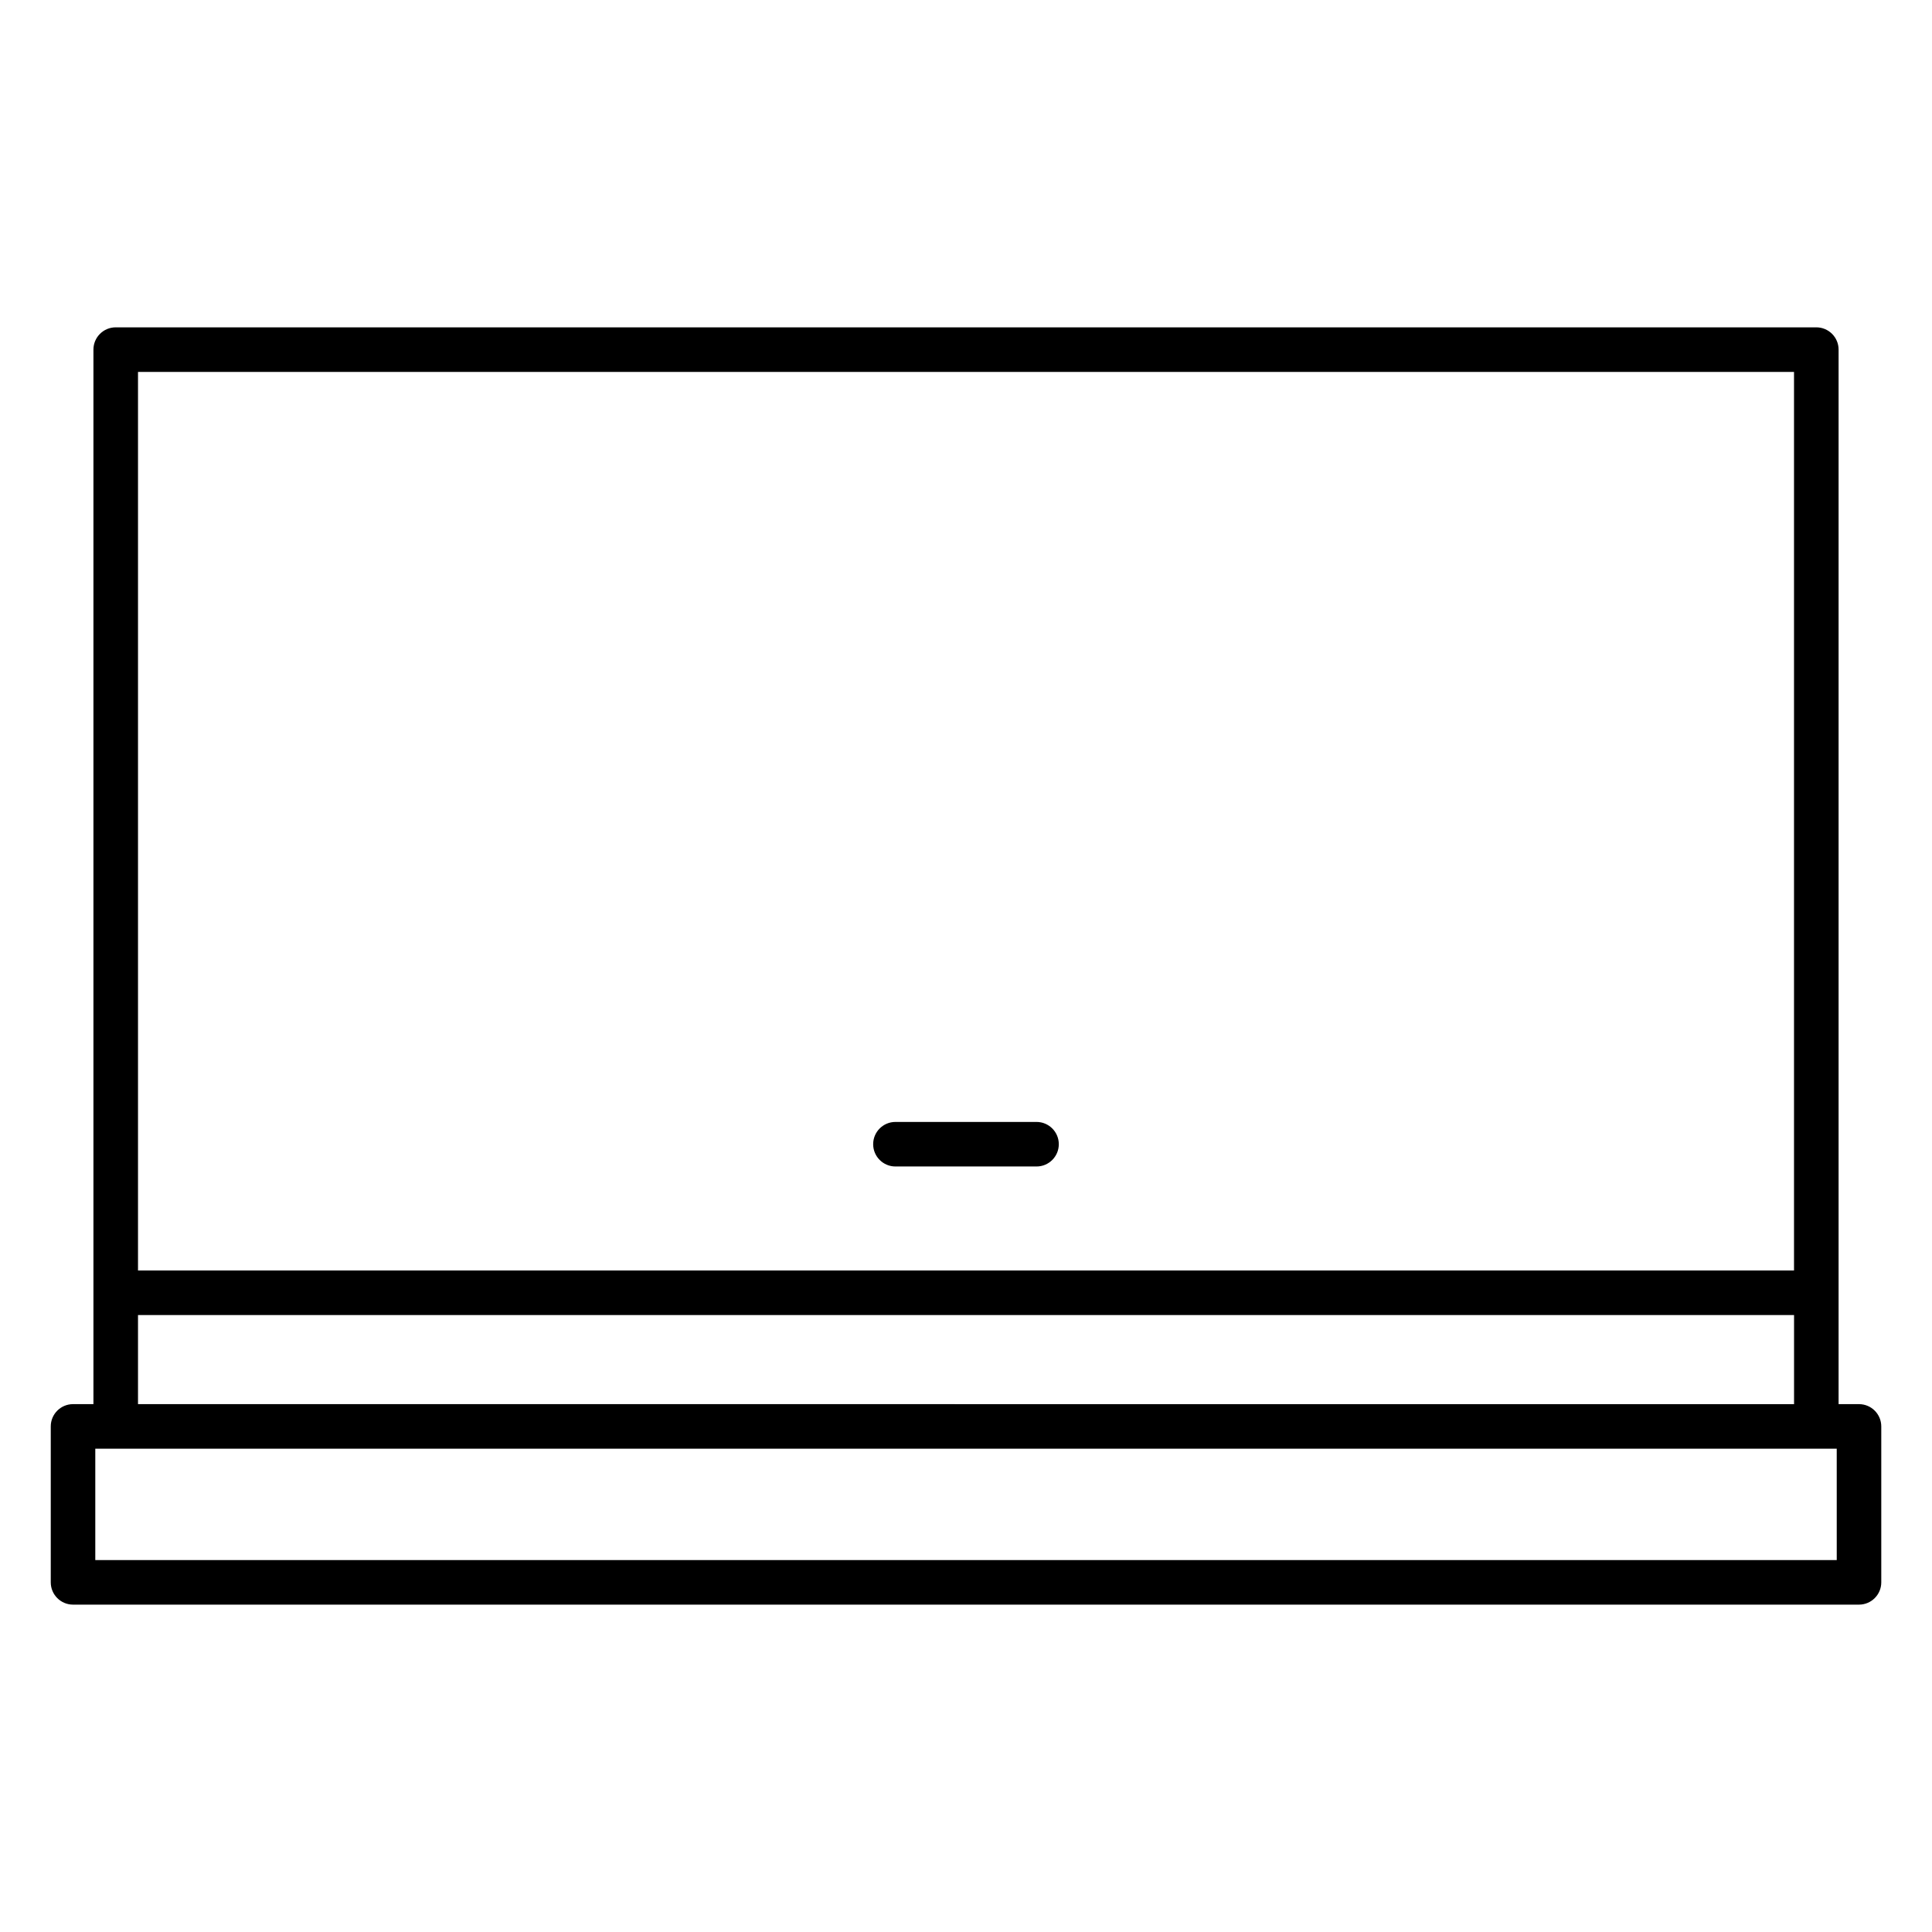 <?xml version="1.0" encoding="UTF-8"?>
<!-- Uploaded to: SVG Repo, www.svgrepo.com, Generator: SVG Repo Mixer Tools -->
<svg fill="#000000" width="800px" height="800px" version="1.1" viewBox="144 144 512 512" xmlns="http://www.w3.org/2000/svg">
 <g>
  <path d="m636.66 516.11h-5.414v-279.46c0-3.258-2.644-5.902-5.902-5.902h-450.68c-3.258 0-5.902 2.644-5.902 5.902v279.46h-5.406c-3.258 0-5.902 2.644-5.902 5.902v41.328c0 3.258 2.644 5.902 5.902 5.902h473.3c3.258 0 5.902-2.644 5.902-5.902v-41.324c0-3.258-2.644-5.906-5.902-5.906zm-17.227-273.55v238.13h-438.86v-238.13zm-438.86 249.94h438.87v23.617l-438.87-0.004zm450.18 64.941h-461.5v-29.52h461.5l0.004 29.52z"/>
  <path d="m381.3 453.13h37.391c3.258 0 5.902-2.644 5.902-5.902 0-3.258-2.644-5.902-5.902-5.902h-37.391c-3.258 0-5.902 2.644-5.902 5.902 0 3.258 2.644 5.902 5.902 5.902z"/>
 </g>
</svg>